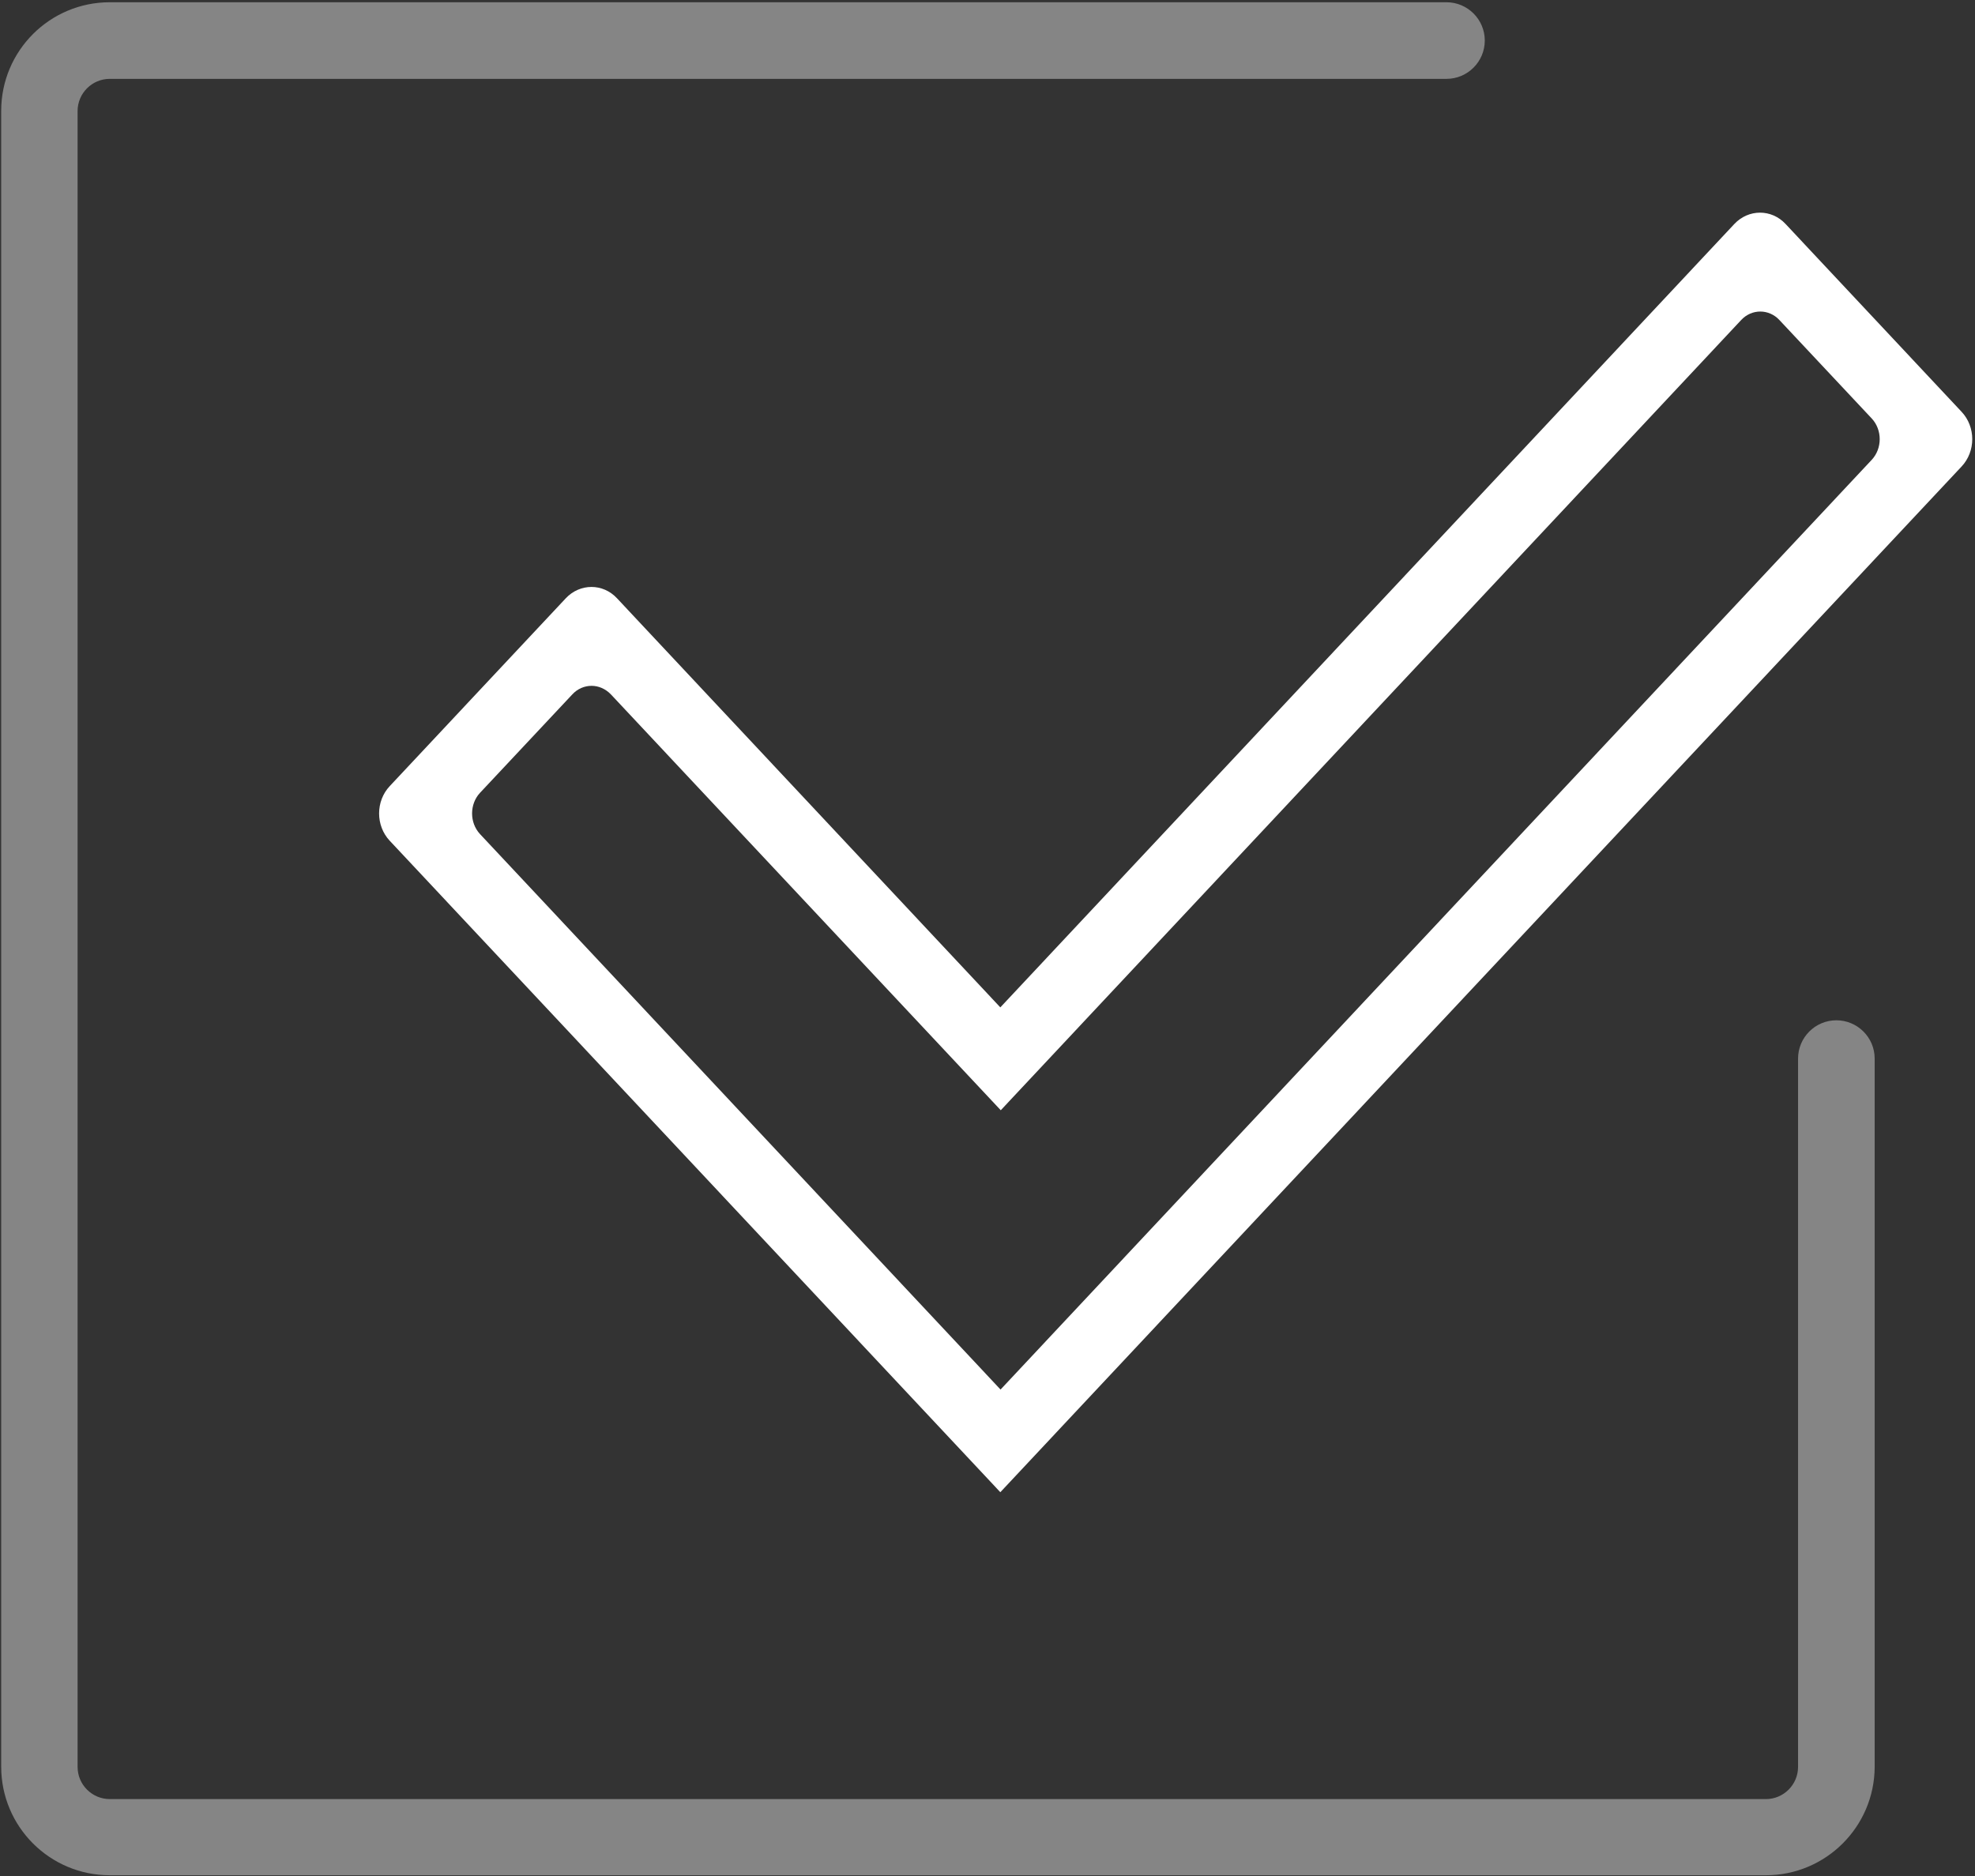<svg width="501" height="476" viewBox="0 0 501 476" fill="none" xmlns="http://www.w3.org/2000/svg">
<rect x="0" y="0" width="501" height="476" fill="#333333" stroke="none"/>
<g clip-path="url(#clip0_31_352)">
<path d="M447.95 475.762H27.848C12.632 475.762 0.303 463.434 0.303 448.218V28.115C0.303 12.899 12.632 0.571 27.848 0.571H366.928C372.26 0.571 376.647 4.903 376.647 10.289C376.647 15.62 372.315 20.007 366.928 20.007H27.848C23.349 20.007 19.684 23.672 19.684 28.171V448.273C19.684 452.772 23.349 456.437 27.848 456.437H447.95C452.448 456.437 456.114 452.772 456.114 448.273V268.571C456.114 263.239 460.445 258.852 465.832 258.852C471.163 258.852 475.55 263.184 475.55 268.571V448.273C475.494 463.434 463.166 475.762 447.95 475.762V475.762Z" fill="white" fill-opacity="0.4"/>
<path d="M497.596 104.472L452.948 56.825C449.394 52.994 443.563 52.994 439.954 56.825L253.753 255.576L156.516 151.786C152.962 147.954 147.131 147.954 143.522 151.786L98.874 199.433C95.264 203.264 95.264 209.484 98.874 213.316L253.753 378.58L497.596 118.355C501.206 114.524 501.206 108.304 497.596 104.472V104.472ZM474.828 116.634L253.809 352.536L121.753 211.594C119.087 208.707 119.087 204.042 121.753 201.154L145.188 176.165C146.52 174.721 148.297 173.999 150.074 173.999C151.796 173.999 153.573 174.721 154.961 176.165L253.864 281.676L441.675 81.204C444.341 78.317 448.728 78.317 451.393 81.204L474.828 106.194C477.494 109.081 477.494 113.746 474.828 116.634Z" fill="white"/>
</g>
<defs>
<clipPath id="clip0_31_352">
<rect width="500" height="475.191" fill="white" transform="translate(0.303 0.571)"/>
</clipPath>
</defs>
</svg>
